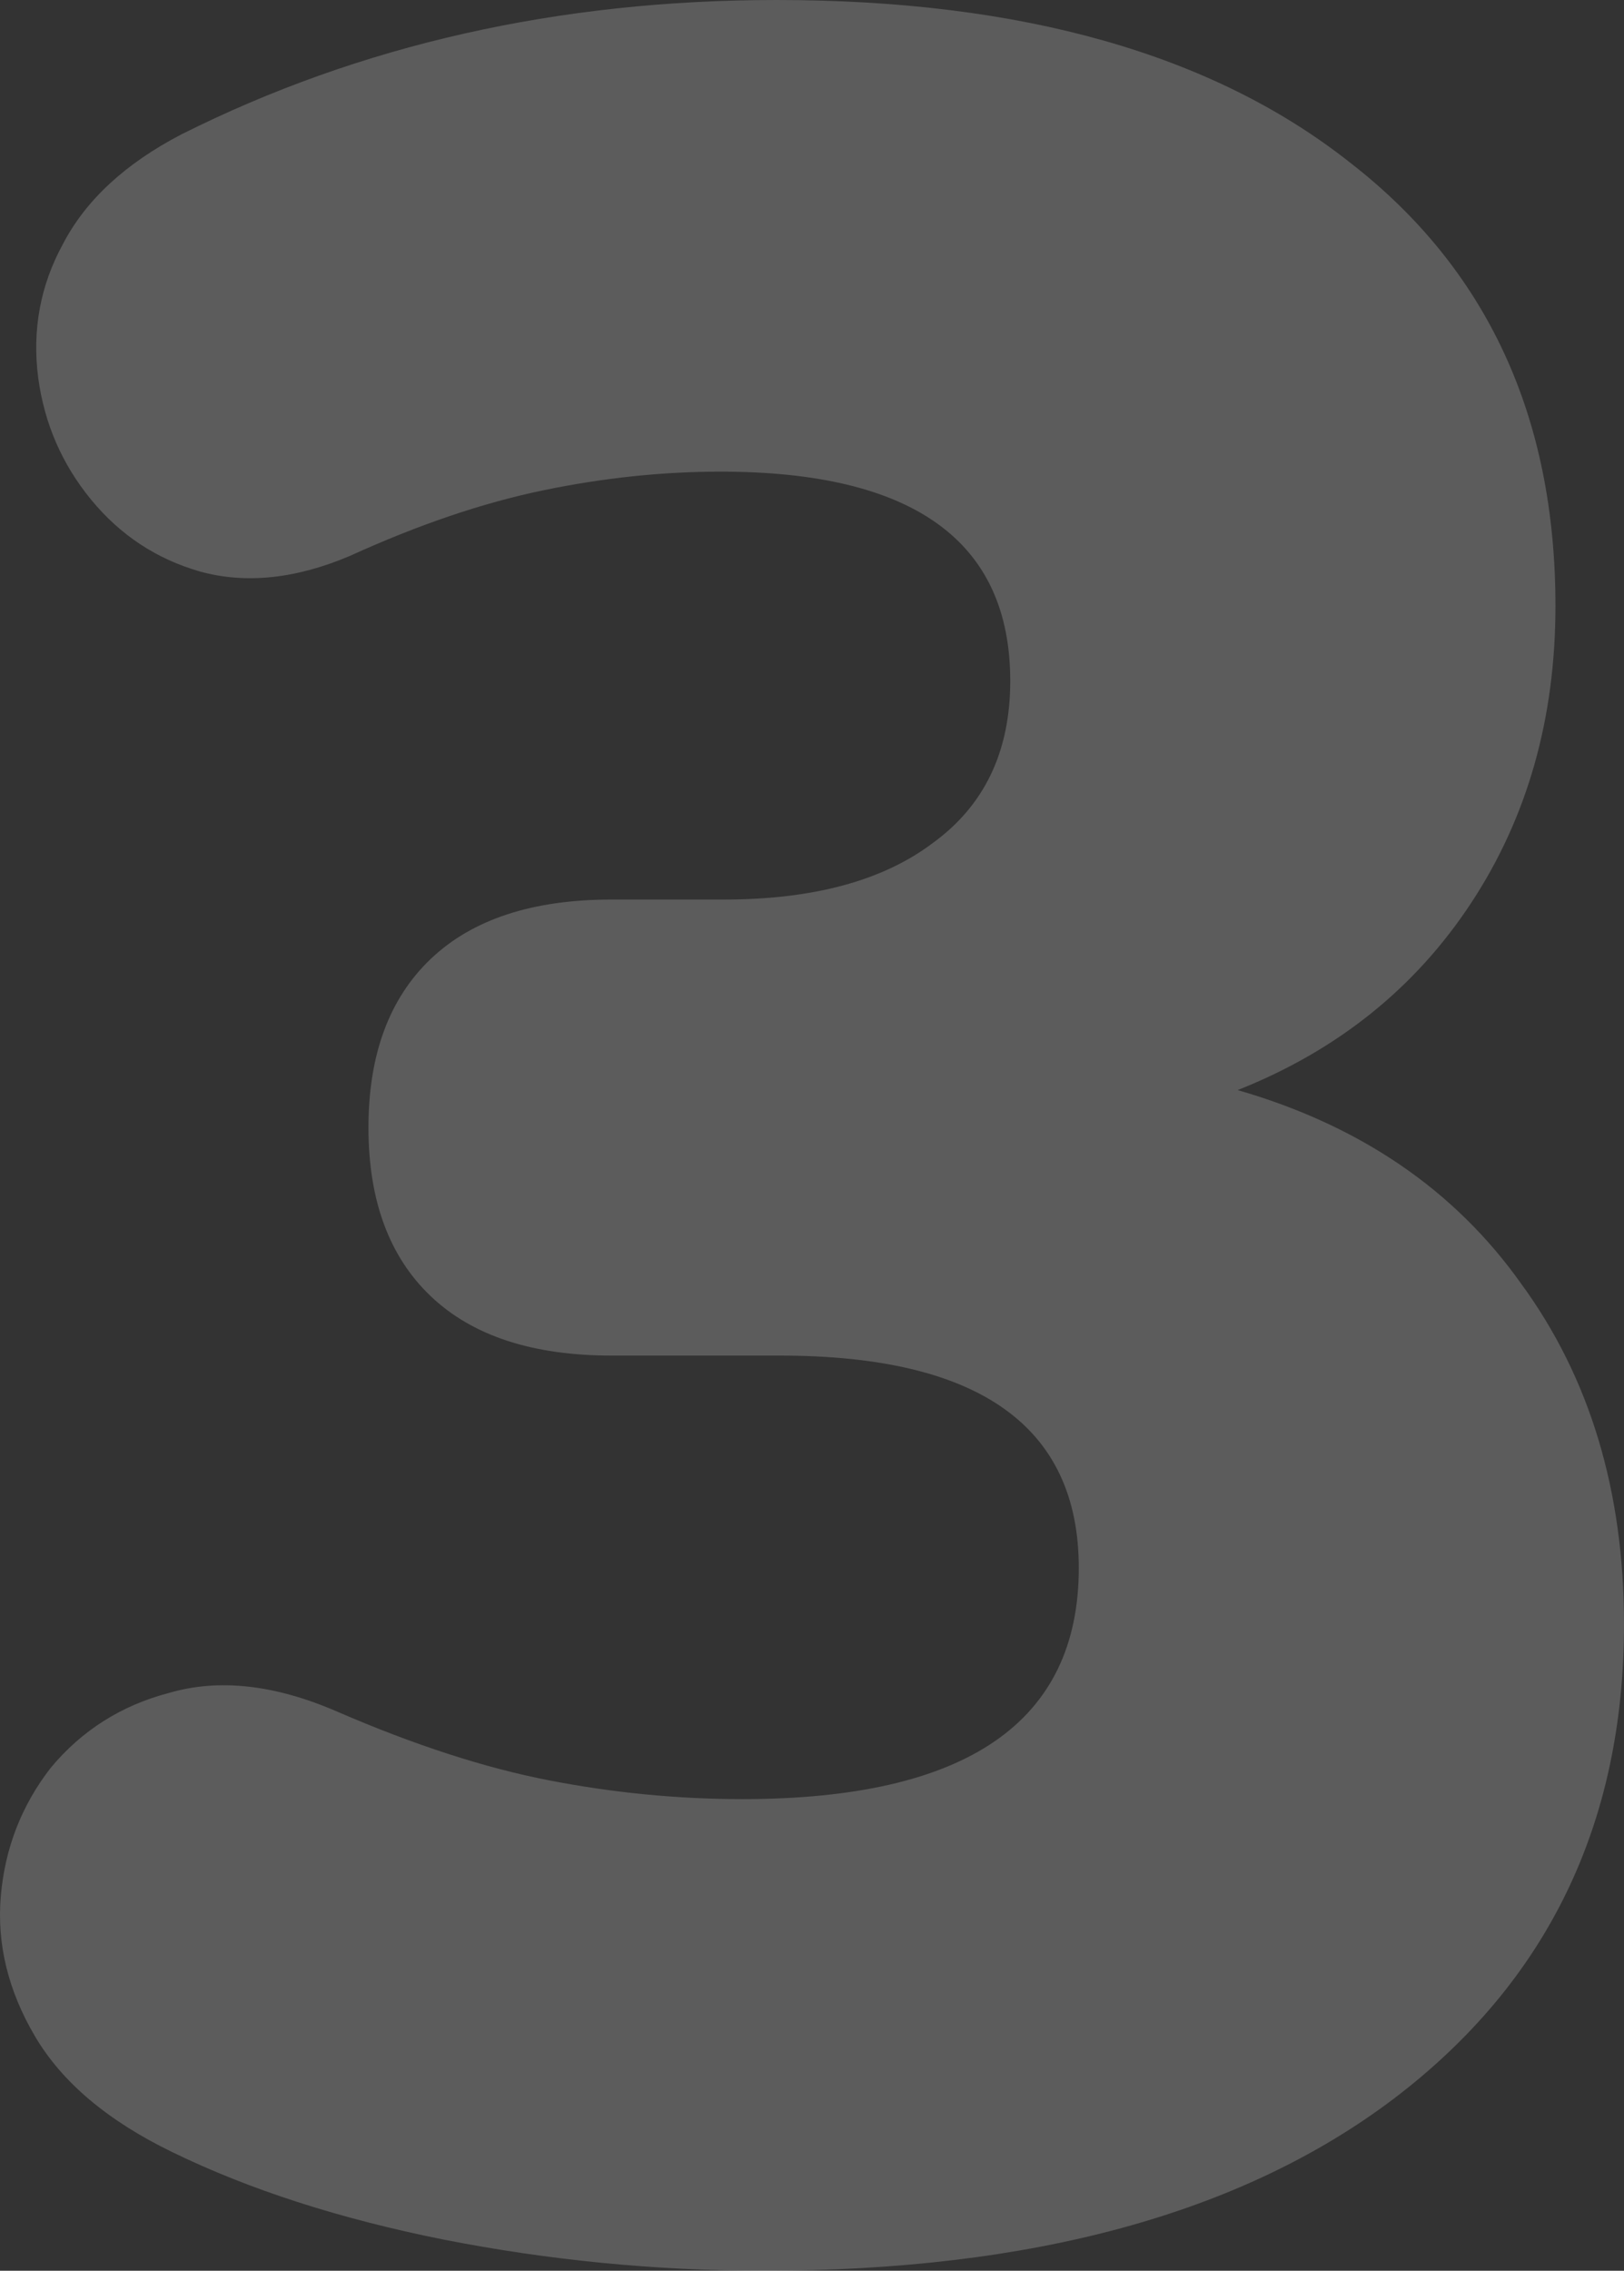<?xml version="1.0" encoding="UTF-8"?> <svg xmlns="http://www.w3.org/2000/svg" width="372" height="520" viewBox="0 0 372 520" fill="none"><rect x="0" y="0" width="372" height="520" fill="#333333" stroke="none"/> <path d="M175.034 520C150.294 520 125.792 517.616 101.528 512.847C77.74 508.079 57.044 501.403 39.441 492.82C24.692 485.667 14.225 476.845 8.04 466.355C1.855 455.864 -0.761 445.135 0.19 434.168C1.142 423.2 4.948 413.425 11.609 404.842C18.745 396.259 27.785 390.536 38.727 387.675C50.145 384.337 62.991 385.768 77.264 391.967C94.867 399.596 111.043 404.842 125.792 407.703C140.541 410.564 155.289 411.994 170.038 411.994C221.421 411.994 247.112 394.351 247.112 359.065C247.112 326.639 224.275 310.426 178.602 310.426H140.065C121.986 310.426 108.189 305.896 98.674 296.836C89.158 287.776 84.401 274.901 84.401 258.212C84.401 241.522 89.158 228.647 98.674 219.587C108.189 210.527 121.986 205.997 140.065 205.997H165.756C186.214 205.997 202.152 201.706 213.571 193.122C225.465 184.539 231.412 172.141 231.412 155.928C231.412 123.98 209.289 108.005 165.043 108.005C151.721 108.005 138.162 109.436 124.365 112.297C110.568 115.158 95.819 120.165 80.119 127.318C67.749 132.563 56.331 133.755 45.864 130.894C35.873 128.033 27.547 122.549 20.886 114.443C14.225 106.337 10.181 97.038 8.754 86.547C7.327 75.58 9.23 65.328 14.463 55.791C19.697 45.777 28.736 37.432 41.582 30.756C82.498 10.252 127.933 0 177.888 0C234.028 0 277.799 12.398 309.199 37.194C340.6 61.513 356.3 95.369 356.3 138.762C356.3 164.512 349.877 187.162 337.031 206.712C324.186 226.263 306.345 240.569 283.508 249.629C311.578 257.735 333.225 272.517 348.45 293.975C364.15 315.433 372 341.421 372 371.939C372 417.717 354.397 453.957 319.19 480.66C284.459 506.887 236.407 520 175.034 520Z" fill="white" fill-opacity="0.2"></path> </svg> 